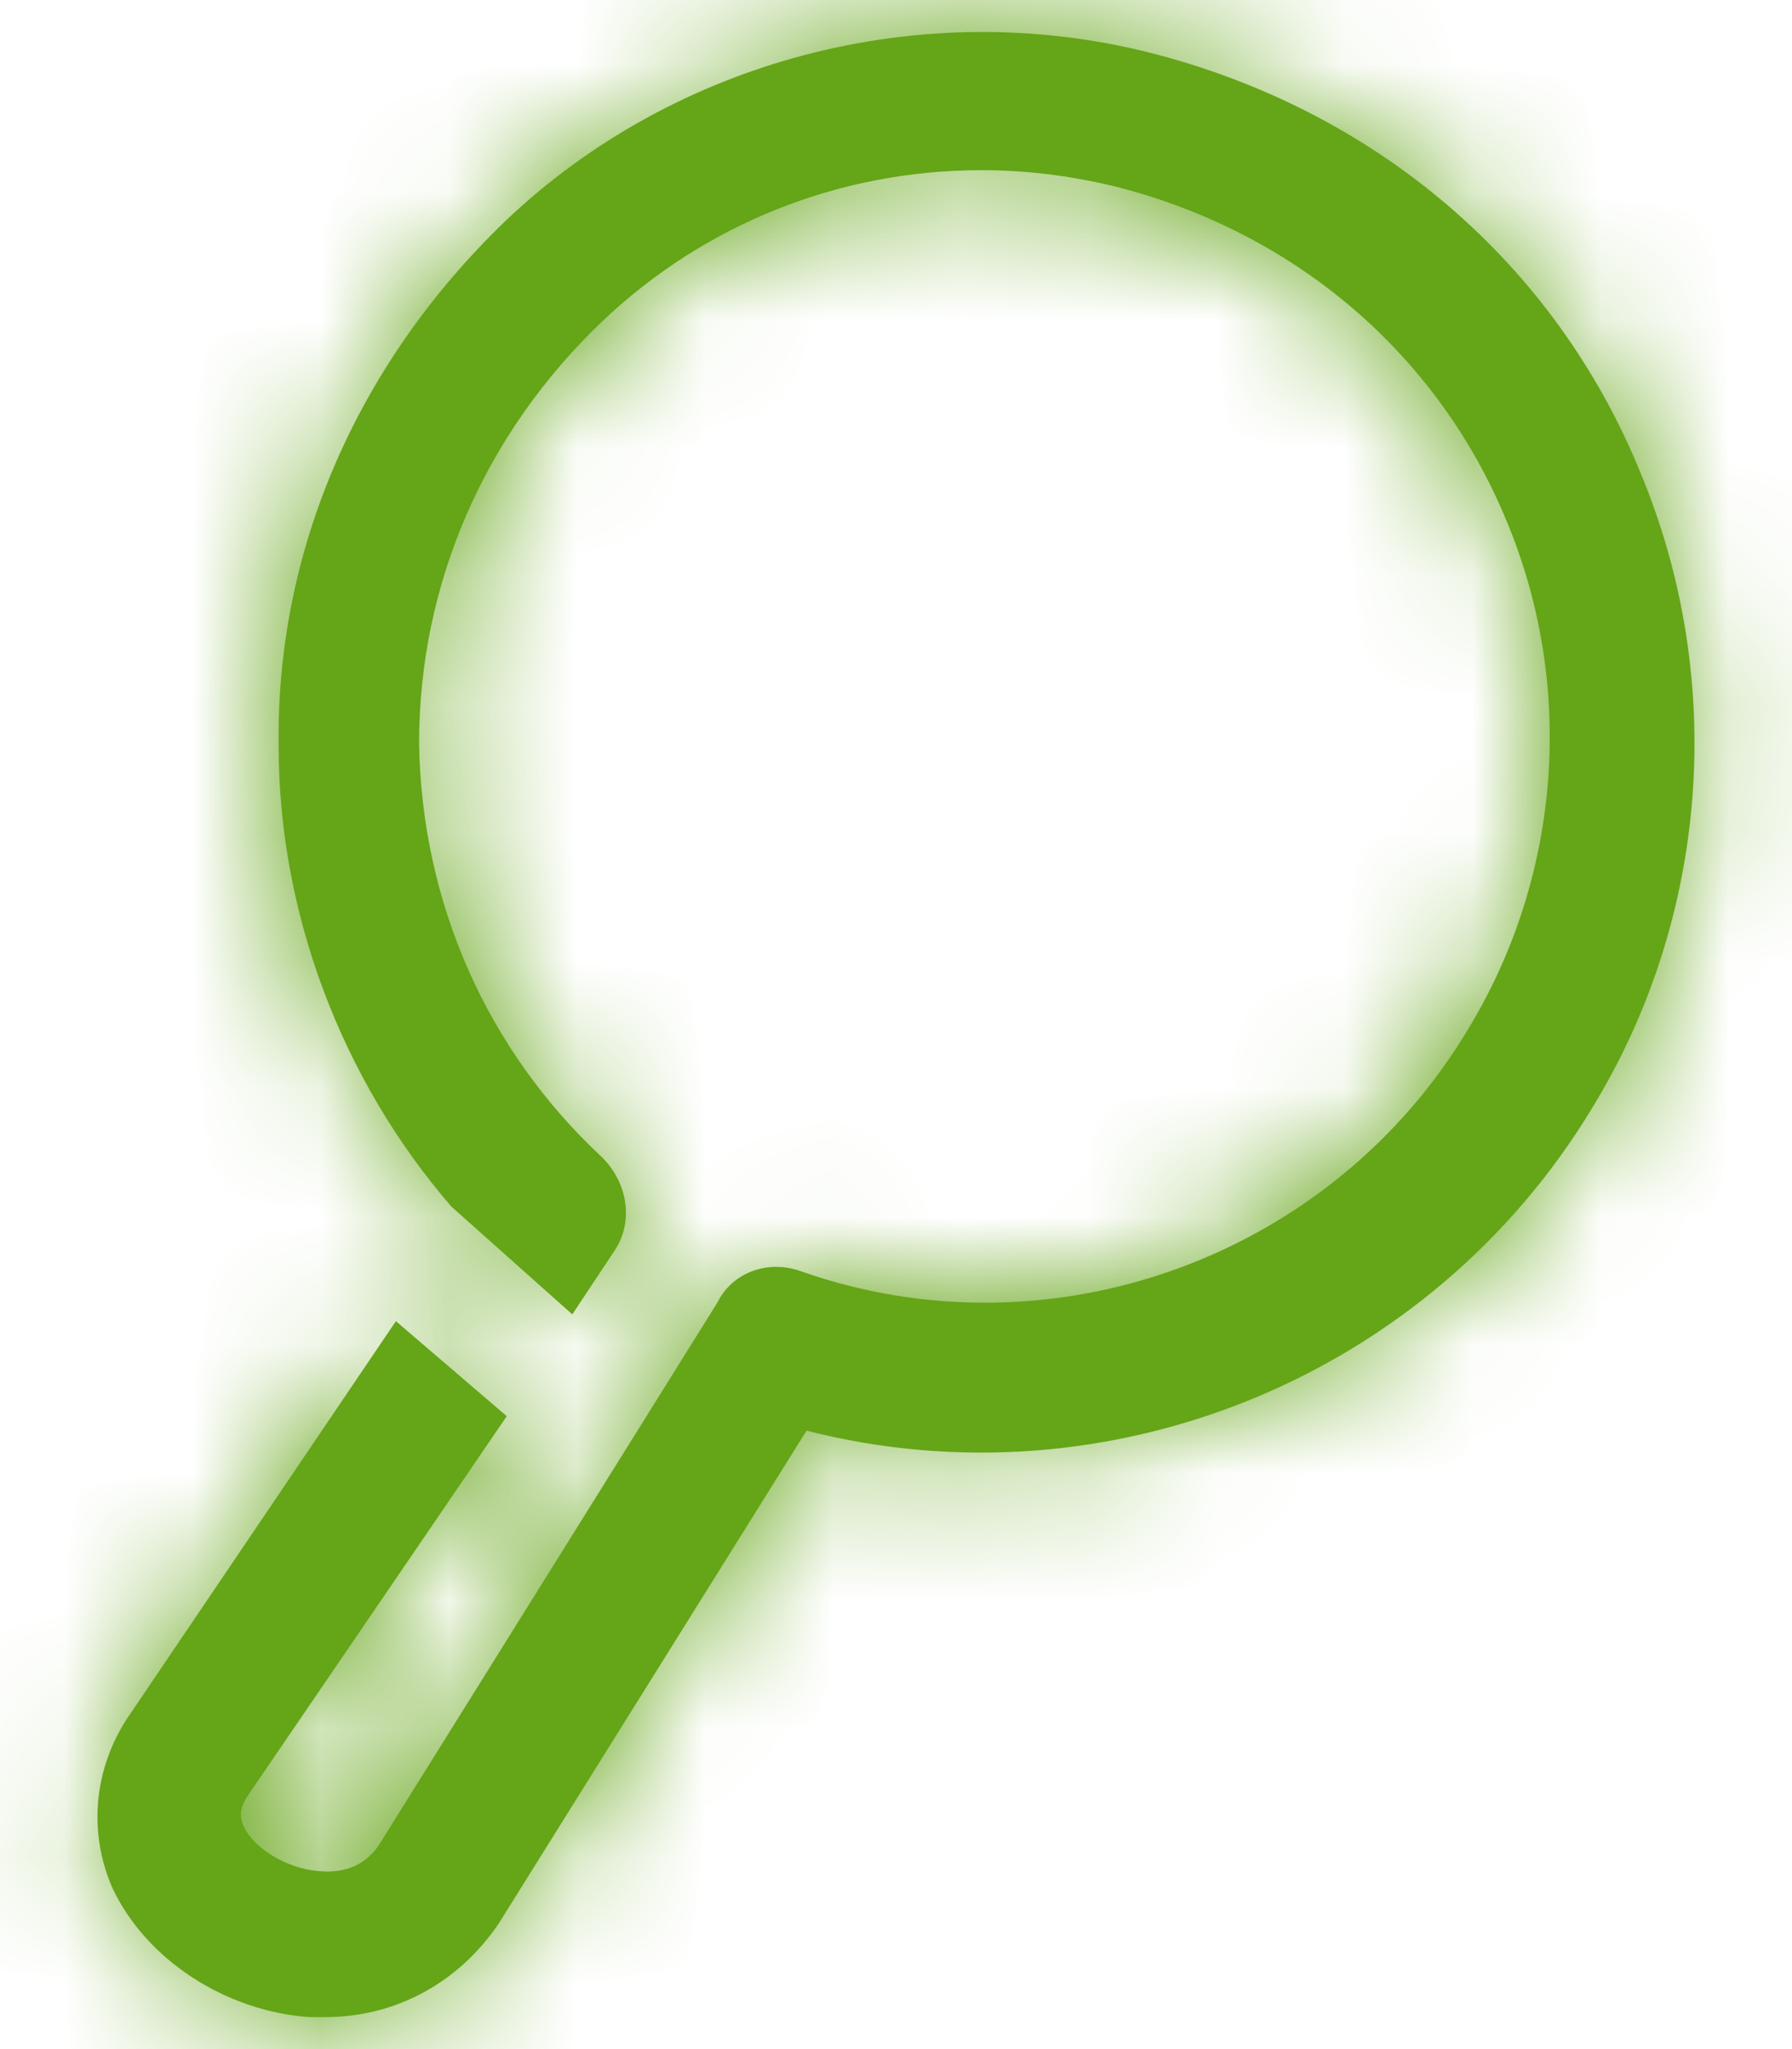 <?xml version="1.0" encoding="UTF-8"?>
<svg viewBox="0 0 14 16" version="1.1" xmlns="http://www.w3.org/2000/svg" xmlns:xlink="http://www.w3.org/1999/xlink">
  <defs>
    <path d="M12.818,3.696 C12.152,2.056 10.753,0.859 8.977,0.41 C7.196,-0.037 5.273,0.468 3.952,1.722 C2.785,2.844 2.155,4.303 2.177,5.828 C2.177,7.121 2.664,8.425 3.526,9.421 L4.471,10.263 L4.791,9.781 C4.95,9.559 4.915,9.249 4.705,9.038 C3.803,8.199 3.295,7.05 3.274,5.806 C3.274,4.562 3.782,3.39 4.705,2.509 C5.507,1.748 6.558,1.329 7.665,1.329 C8.01,1.329 8.34,1.368 8.7,1.453 C10.11,1.806 11.229,2.758 11.769,4.065 C12.307,5.349 12.199,6.828 11.478,8.022 C10.414,9.814 8.216,10.614 6.262,9.928 C5.998,9.831 5.719,9.937 5.604,10.172 L2.96,14.407 C2.828,14.603 2.632,14.624 2.49,14.61 C2.246,14.592 1.983,14.435 1.904,14.261 C1.87,14.181 1.867,14.116 1.953,13.996 L3.959,11.058 L3.093,10.316 L1.026,13.37 C0.735,13.781 0.68,14.295 0.881,14.748 C1.144,15.3 1.755,15.702 2.414,15.75 L2.543,15.75 C3.086,15.75 3.577,15.487 3.894,15.023 L6.301,11.171 C8.664,11.774 11.171,10.75 12.439,8.651 C13.349,7.165 13.491,5.312 12.818,3.696" id="path-1"></path>
  </defs>
  <g id="Symbols" stroke="none" stroke-width="1" fill="none" fill-rule="evenodd">
    <g id="Components-/-Head-/-Personas-Default-3" transform="translate(-279, -32)">
      <g id="Group" transform="translate(268, 22)">
        <g id="Icons/System-Icons/Search" transform="translate(11, 10)">
          <mask id="mask-2" fill="white">
            <use xlink:href="#path-1"></use>
          </mask>
          <use id="Icon_System_Search" fill="#65a518" fill-rule="nonzero" xlink:href="#path-1"></use>
          <g id="IconColor/Liberty-Blue-System" mask="url(#mask-2)" fill="#65a518" fill-rule="nonzero">
            <g transform="translate(-1, -2)">
              <rect x="0" y="0" width="20" height="20"></rect>
            </g>
          </g>
        </g>
      </g>
    </g>
  </g>
</svg>
